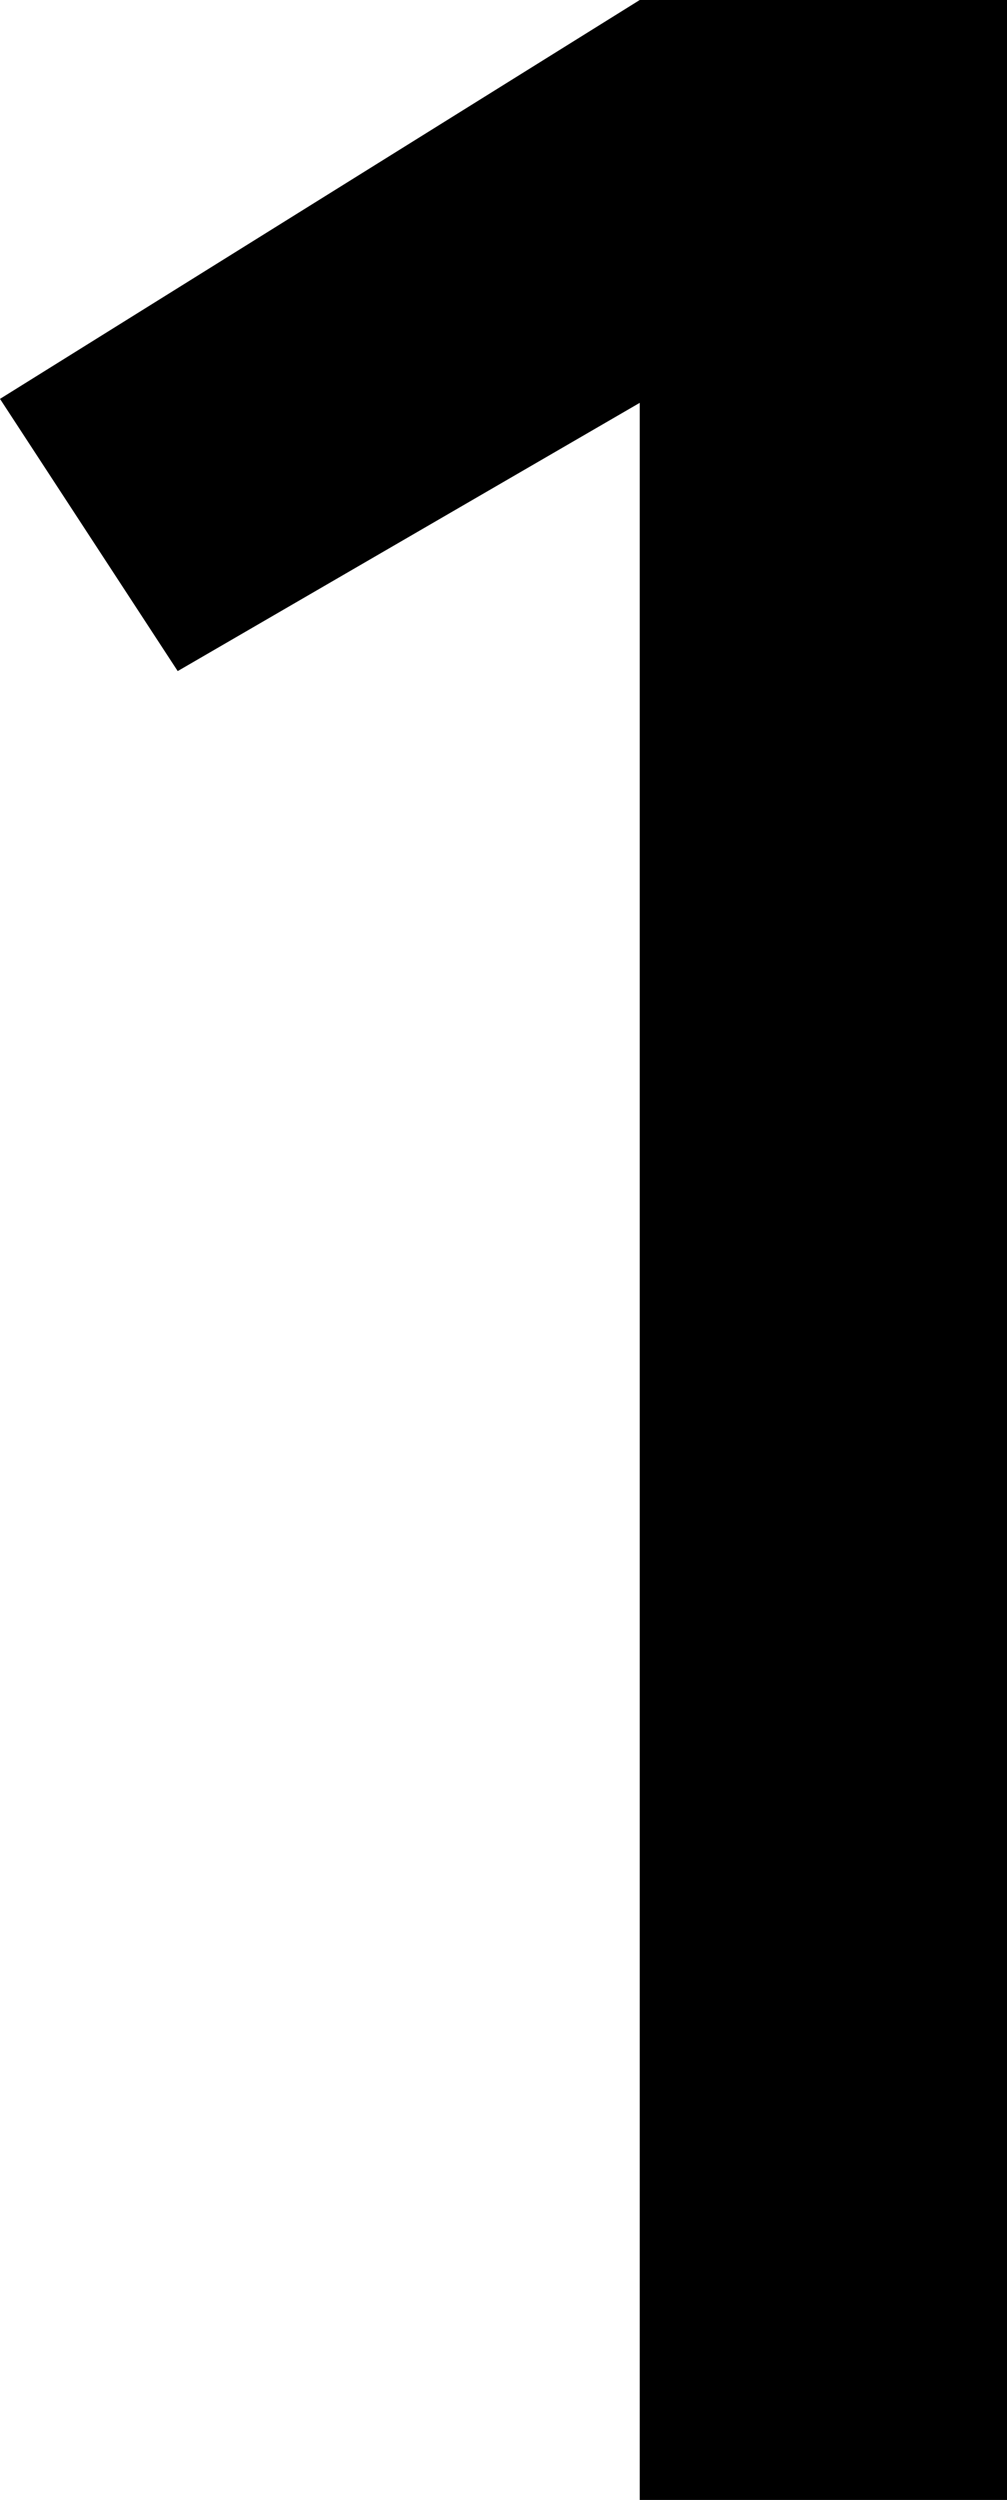 <svg xmlns="http://www.w3.org/2000/svg" width="16.575" height="41.145" viewBox="0 0 16.575 41.145"><path id="Trac&#xE9;_1353" data-name="Trac&#xE9; 1353" d="M18.525-41.145V0H12.48V-34.515L4.875-30.1,1.95-34.58l10.53-6.565Z" transform="translate(-1.95 41.145)"></path></svg>